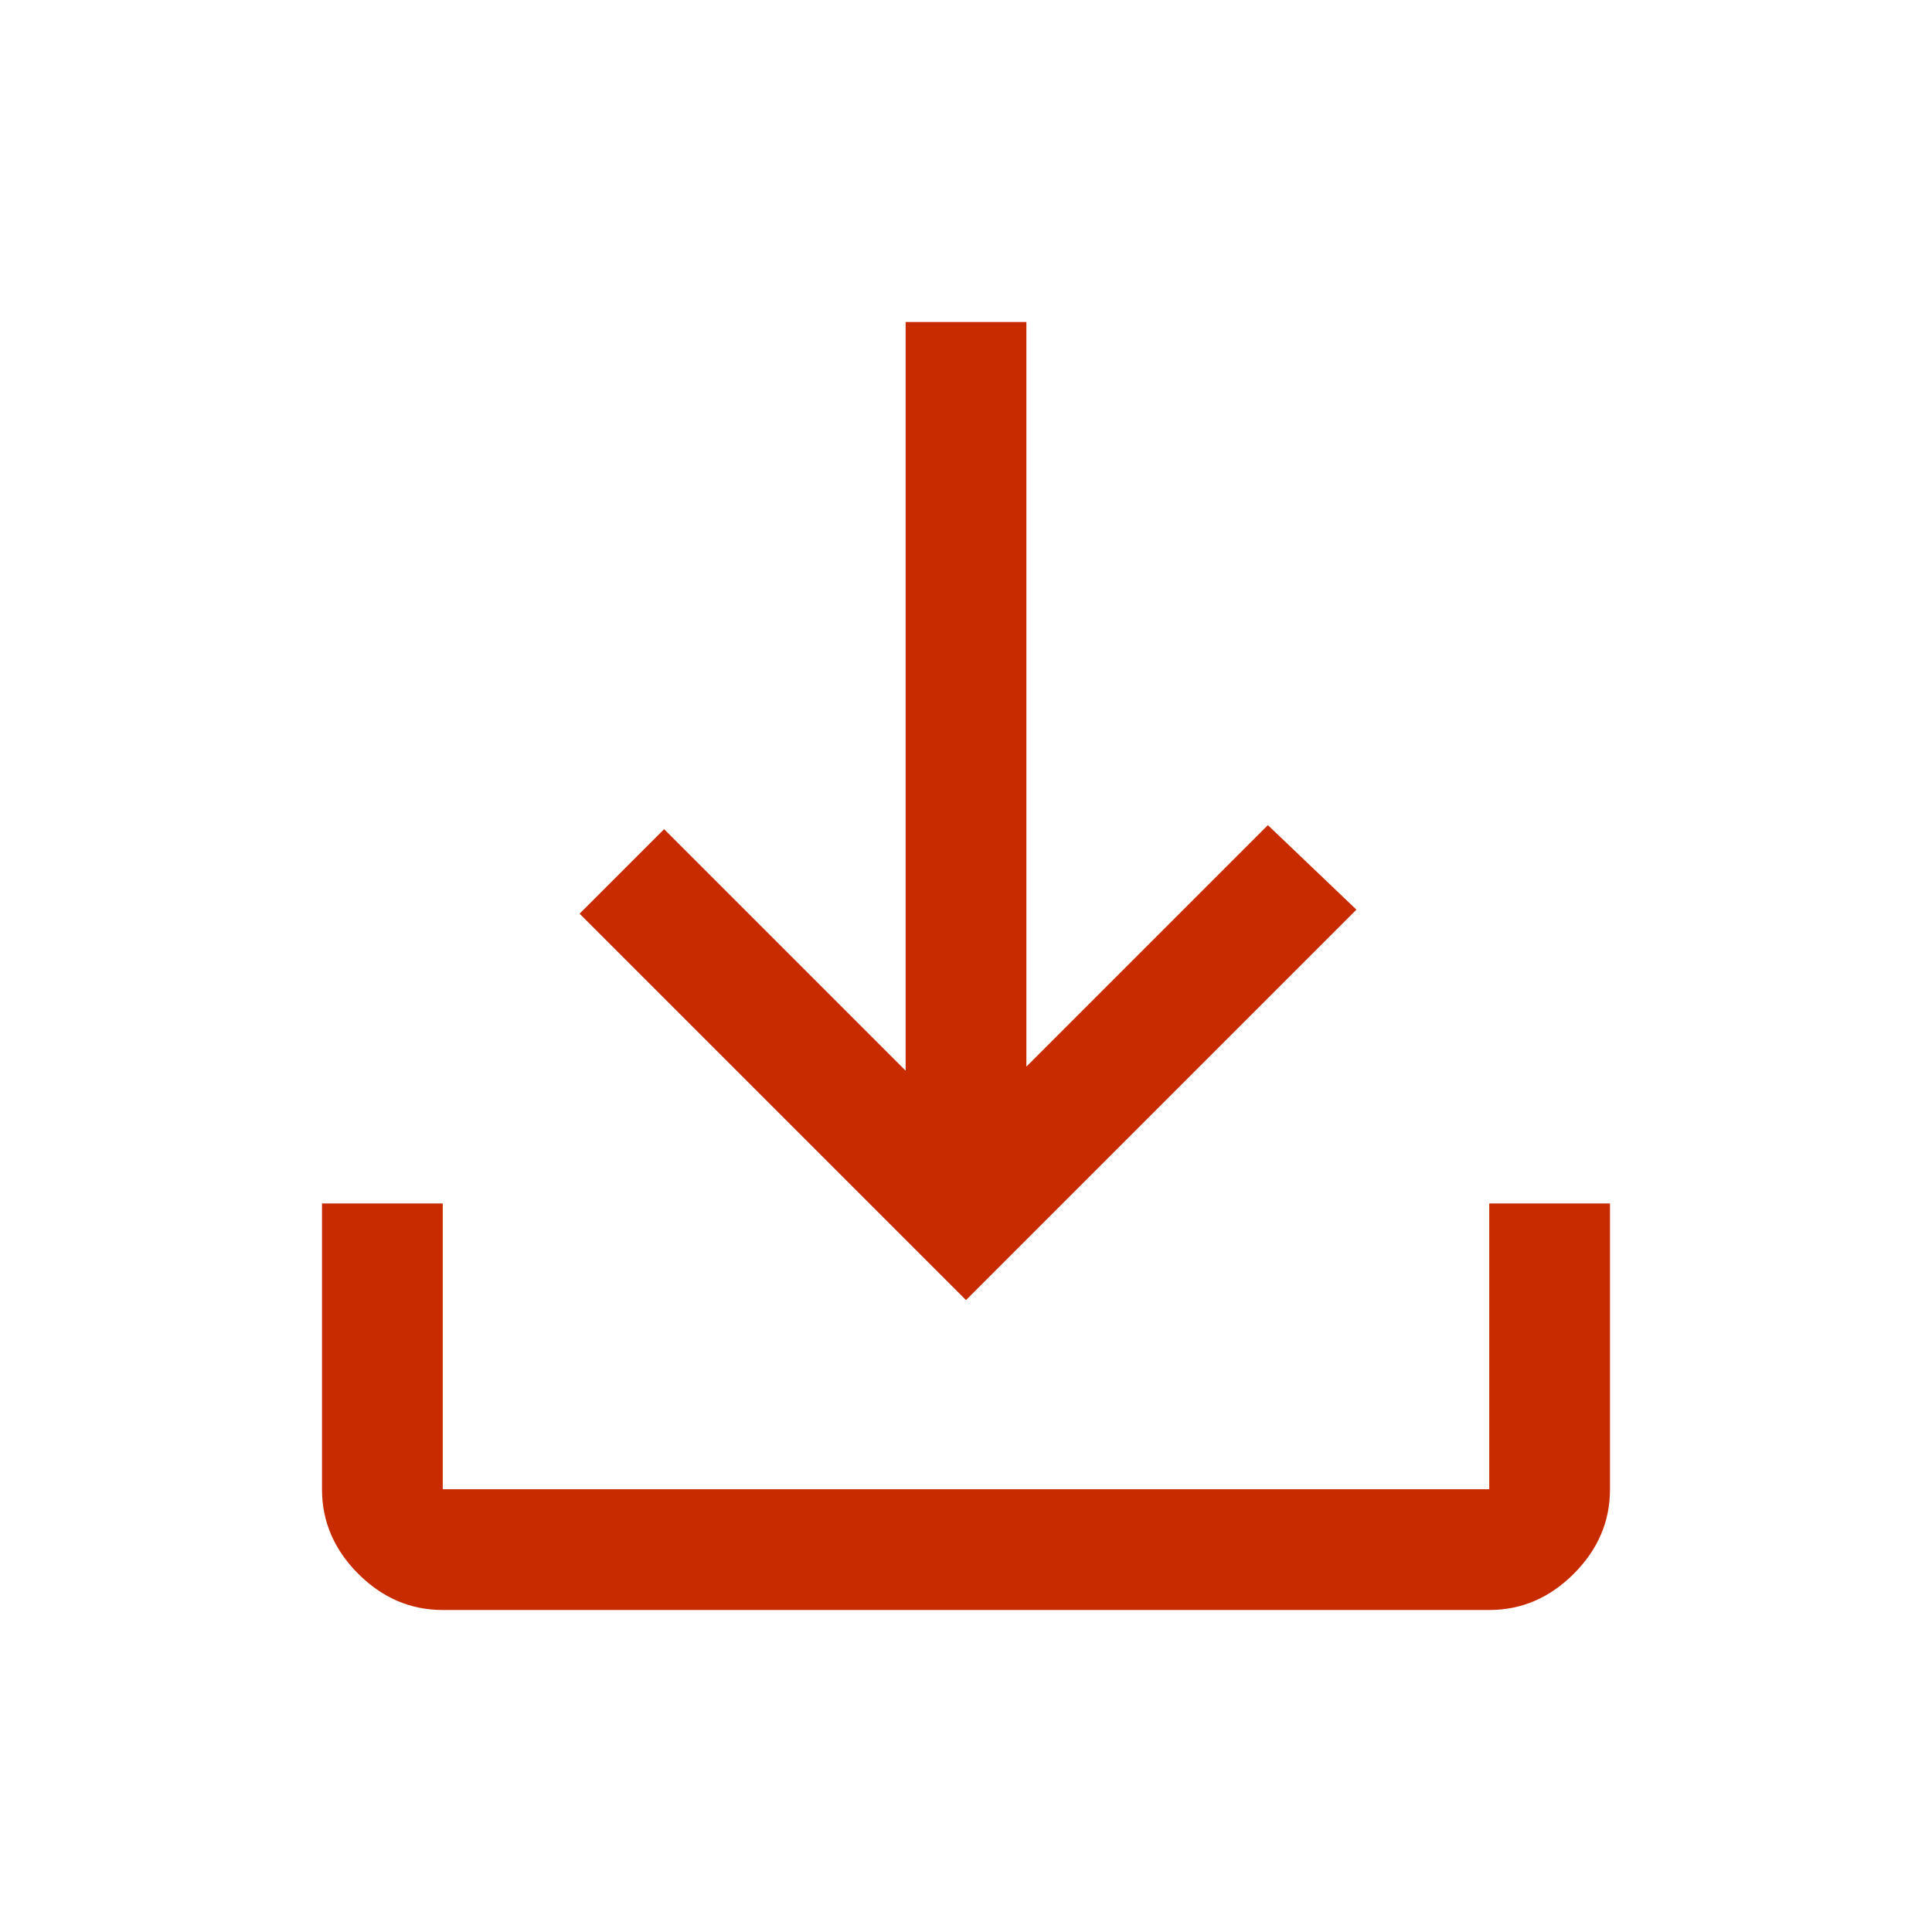 <?xml version="1.0" encoding="utf-8"?>
<!-- Generator: Adobe Illustrator 27.0.0, SVG Export Plug-In . SVG Version: 6.00 Build 0)  -->
<svg version="1.1" id="Layer_1" xmlns="http://www.w3.org/2000/svg" xmlns:xlink="http://www.w3.org/1999/xlink" x="0px" y="0px"
	 viewBox="0 0 48 48" style="enable-background:new 0 0 48 48;" xml:space="preserve">
<style type="text/css">
	.st0{fill:#C92B00;}
</style>
<path class="st0" d="M11,40c-0.8,0-1.5-0.3-2.1-0.9C8.3,38.5,8,37.8,8,37v-7.1h3V37h26v-7.1h3V37c0,0.8-0.3,1.5-0.9,2.1
	C38.5,39.7,37.8,40,37,40H11z M24,32.3l-9.6-9.6l2.1-2.1l6,6V8h3v18.5l6-6l2.2,2.1L24,32.3z"/>
</svg>
